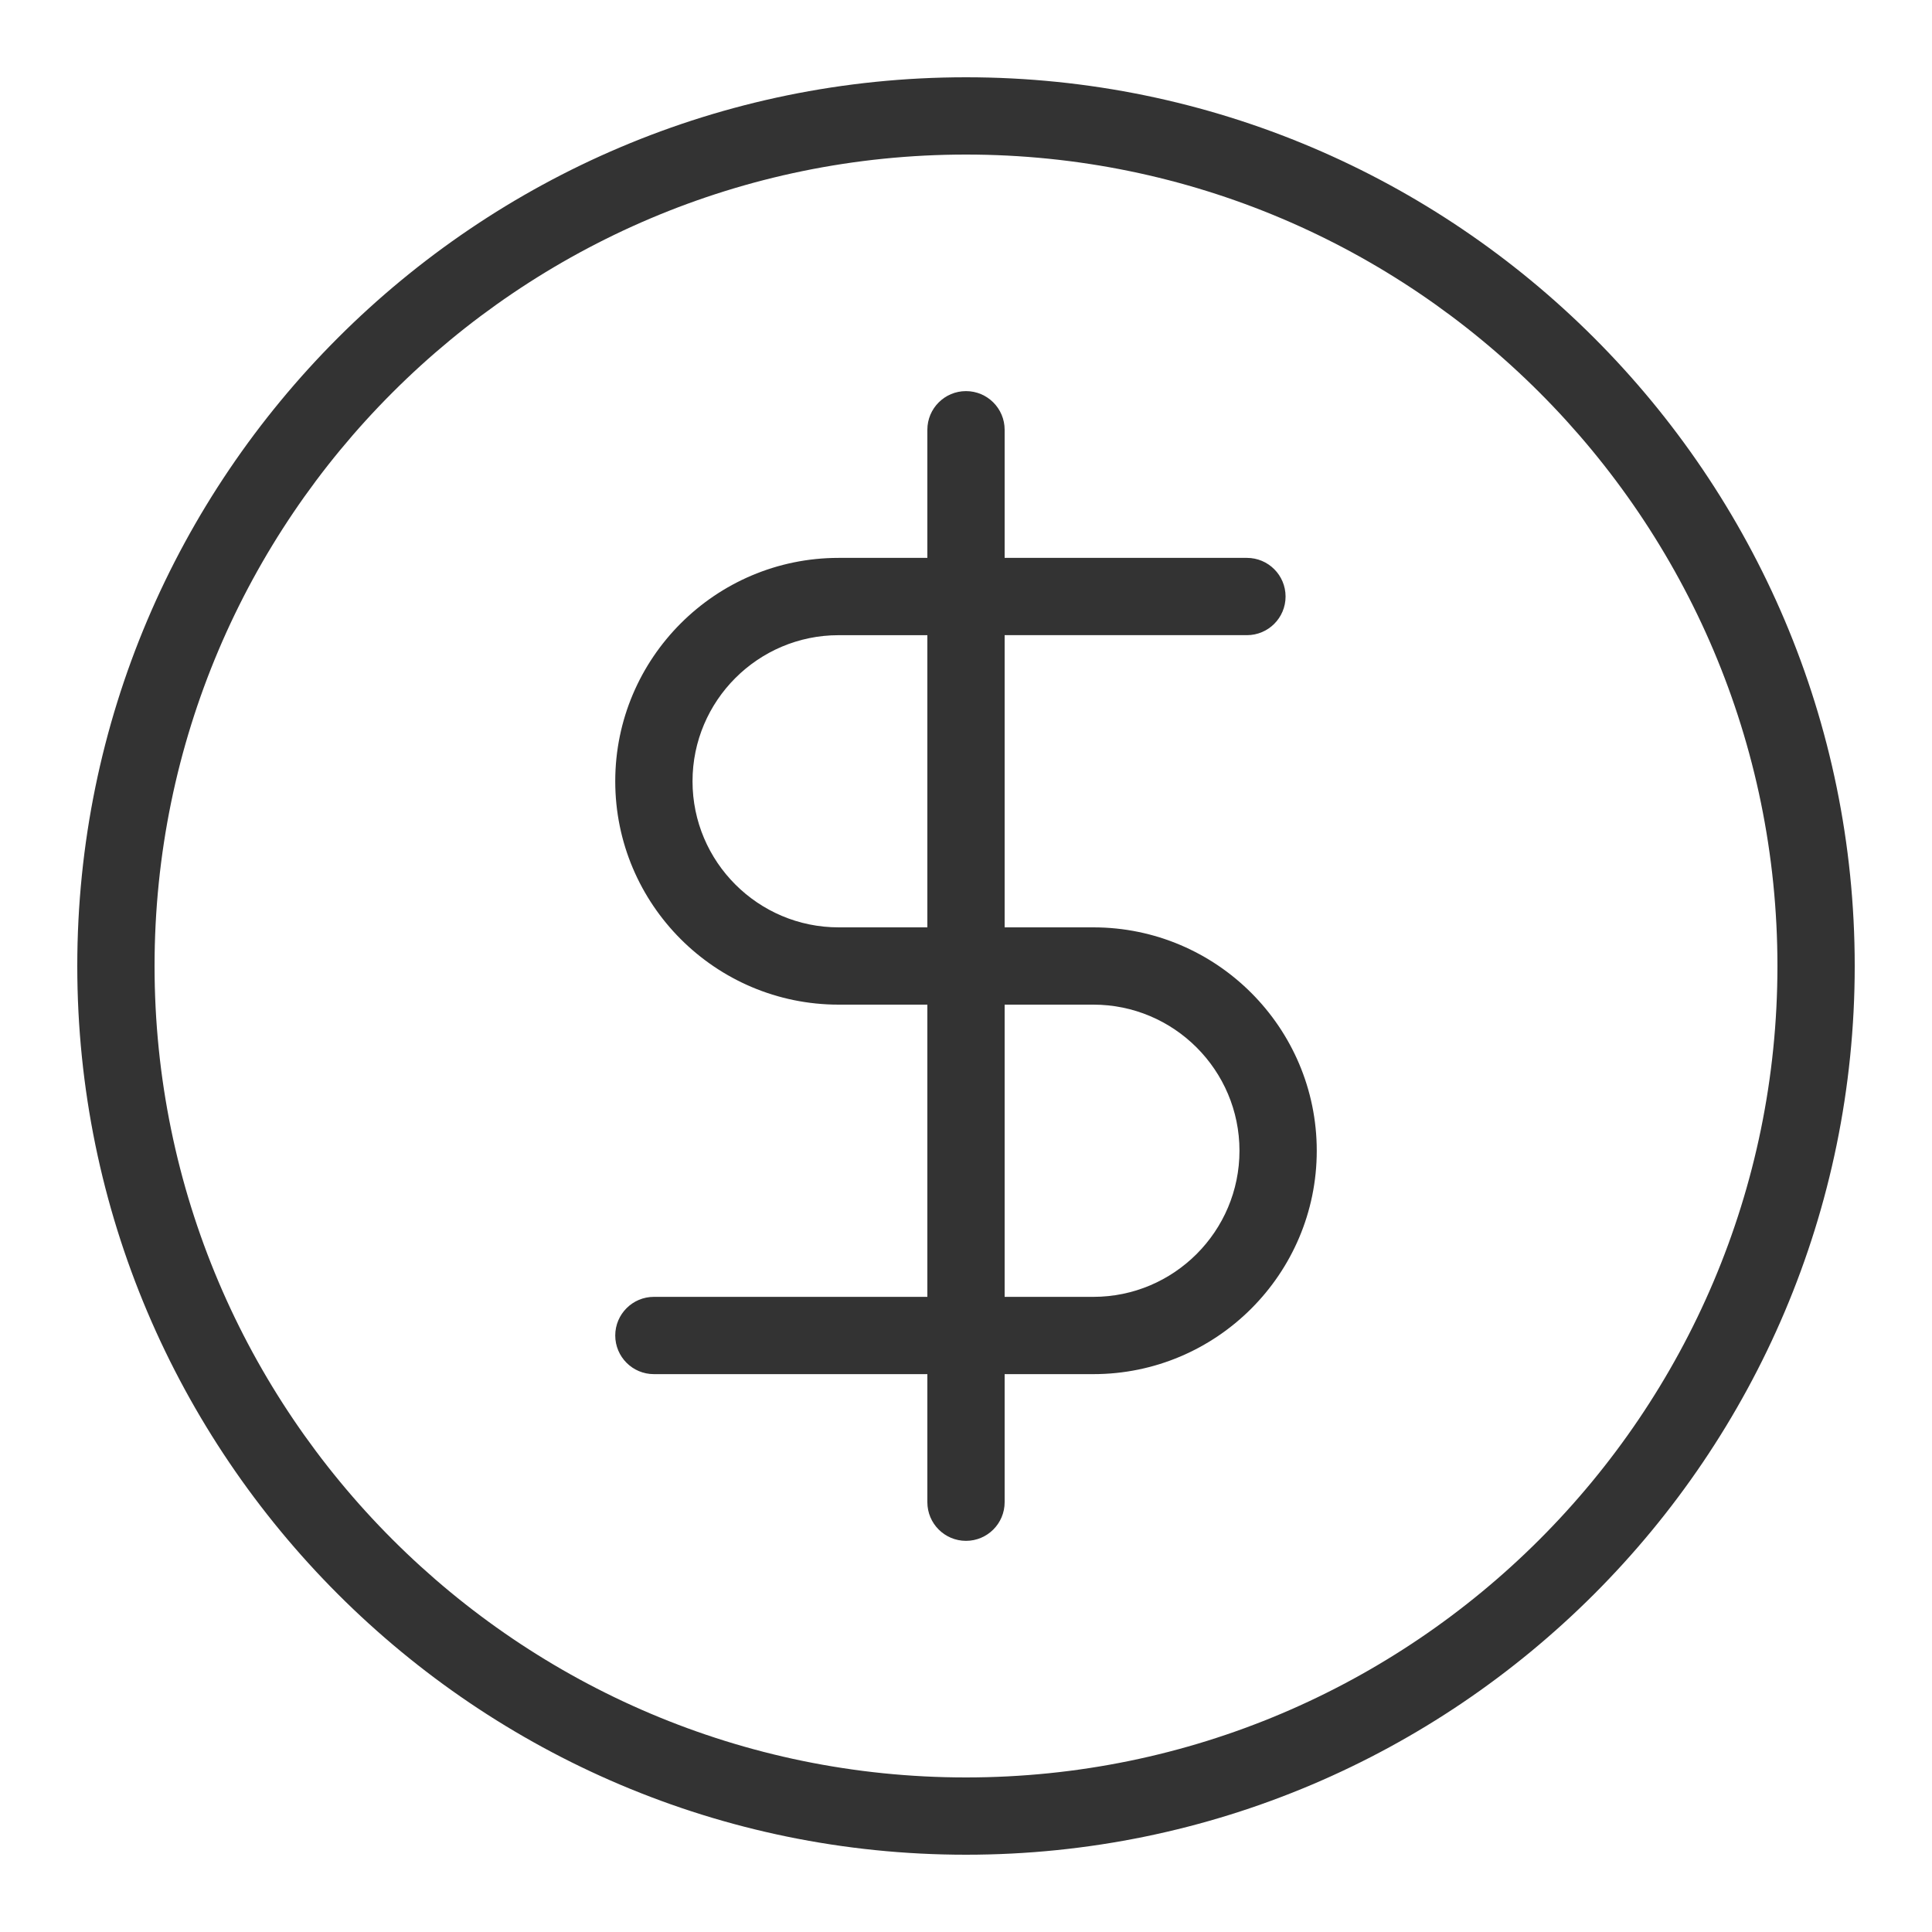 <svg fill="#333333" xmlns:x="http://ns.adobe.com/Extensibility/1.0/" xmlns:i="http://ns.adobe.com/AdobeIllustrator/10.0/" xmlns:graph="http://ns.adobe.com/Graphs/1.0/" xmlns="http://www.w3.org/2000/svg" xmlns:xlink="http://www.w3.org/1999/xlink" xmlns:a="http://ns.adobe.com/AdobeSVGViewerExtensions/3.0/" version="1.1" x="0px" y="0px" viewBox="0 0 100 100" enable-background="new 0 0 100 100" xml:space="preserve"><path d="M56.593,48H52V32.876h12.541c1.104,0,2-0.896,2-2s-0.896-2-2-2H52v-6.632c0-1.104-0.896-2-2-2s-2,0.896-2,2v6.632h-4.593  c-6.376,0-11.562,5.187-11.562,11.562C31.845,46.814,37.031,52,43.407,52H48v15.125H33.845c-1.104,0-2,0.896-2,2s0.896,2,2,2H48  v6.629c0,1.104,0.896,2,2,2s2-0.896,2-2v-6.629h4.593c6.376,0,11.562-5.187,11.562-11.562S62.969,48,56.593,48z M43.407,48  c-4.17,0-7.562-3.392-7.562-7.561c0-4.17,3.393-7.562,7.562-7.562H48V48H43.407z M56.593,67.125H52V52h4.593  c4.17,0,7.562,3.393,7.562,7.562S60.763,67.125,56.593,67.125z"></path><path d="M50,4C24.636,4,4,24.636,4,50s20.636,46,46,46s46-20.636,46-46S75.364,4,50,4z M50,92C26.841,92,8,73.159,8,50  S26.841,8,50,8s42,18.841,42,42S73.159,92,50,92z"></path></svg>